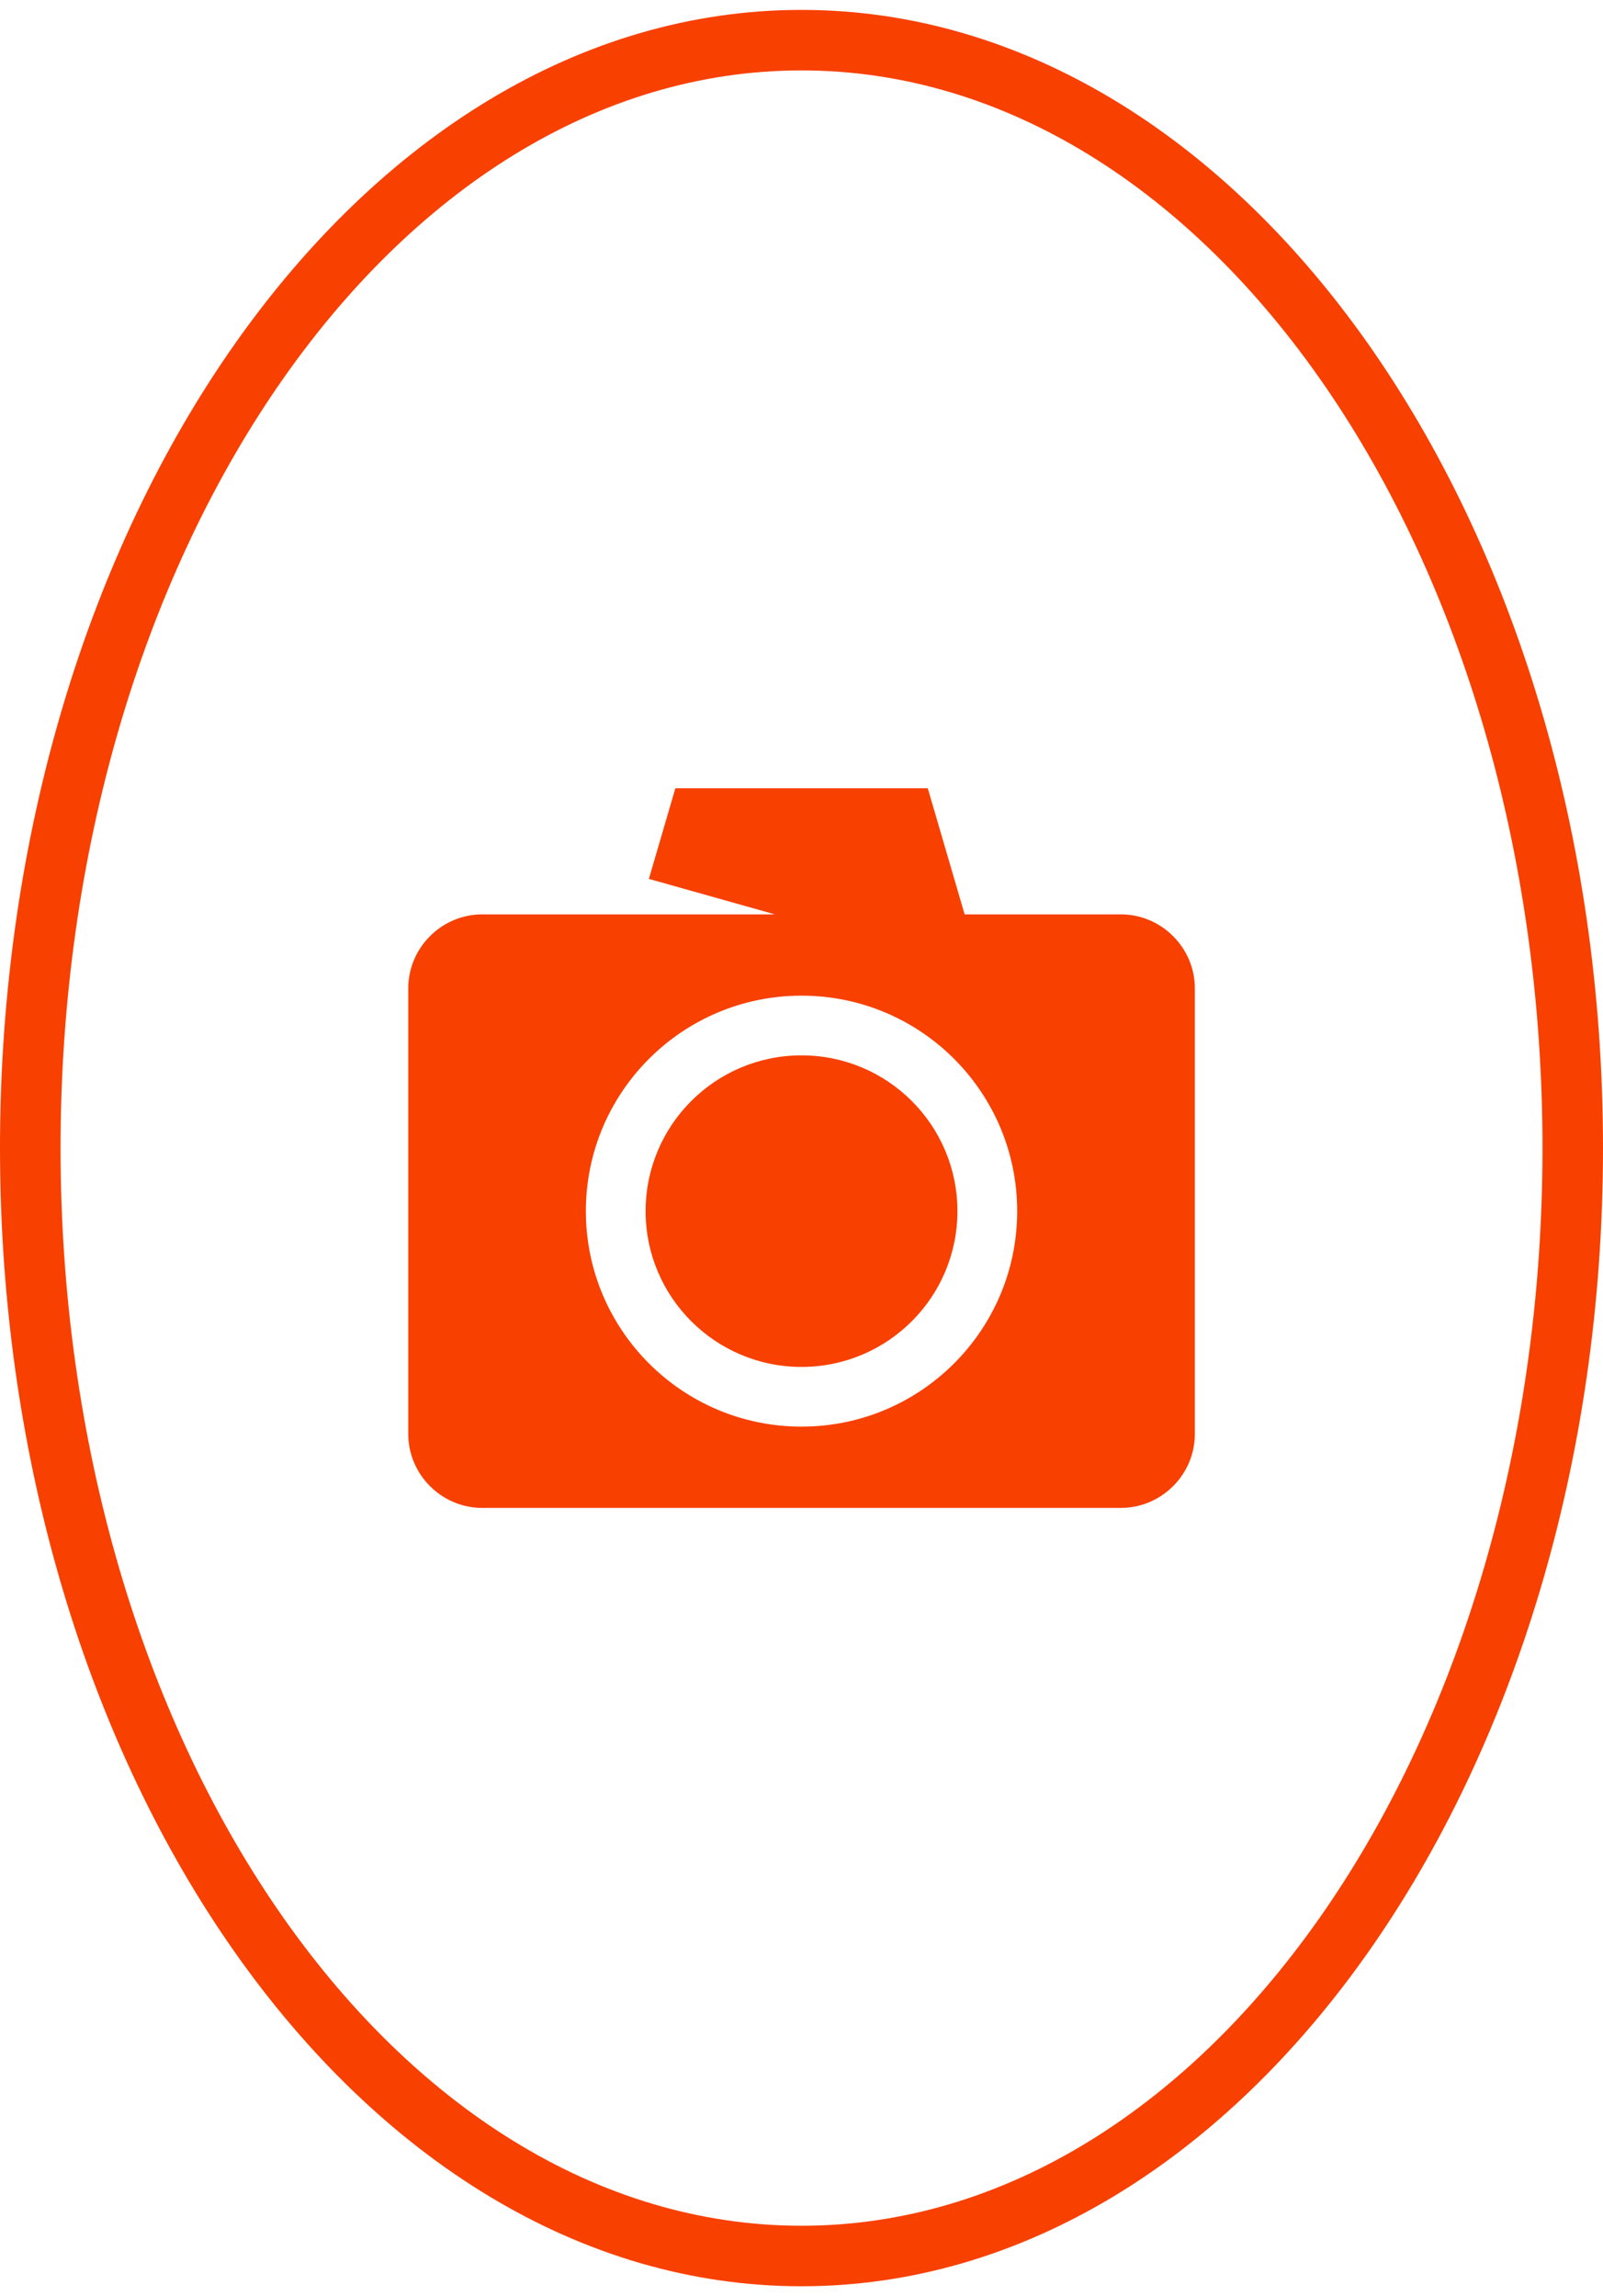 <svg width="81" height="116" viewBox="0 0 81 116" fill="none" xmlns="http://www.w3.org/2000/svg">
<path d="M40.5 115.5C18.169 115.5 0 89.705 0 58C0 26.295 18.169 0.5 40.5 0.5C62.831 0.5 81 26.295 81 58C81 89.705 62.831 115.5 40.5 115.5ZM40.5 3.557C19.854 3.557 3.06 27.979 3.06 58C3.06 88.022 19.857 112.443 40.502 112.443C61.148 112.443 77.943 88.019 77.943 58C77.943 27.981 61.146 3.557 40.5 3.557Z" fill="#F84000"/>
<path d="M56.631 46.193H48.743L46.88 39.821H34.127L32.788 44.401L39.154 46.193H24.373C22.314 46.193 20.629 47.877 20.629 49.934V72.439C20.629 74.496 22.314 76.179 24.373 76.179H56.631C58.69 76.179 60.376 74.496 60.376 72.439V49.934C60.376 47.877 58.69 46.193 56.631 46.193ZM40.501 72.072C34.484 72.072 29.604 67.198 29.604 61.186C29.604 55.175 34.484 50.3 40.501 50.3C46.518 50.3 51.398 55.175 51.398 61.186C51.398 67.198 46.518 72.072 40.501 72.072Z" fill="#F84000"/>
<path d="M40.501 69.056C44.852 69.056 48.379 65.533 48.379 61.186C48.379 56.84 44.852 53.316 40.501 53.316C36.15 53.316 32.623 56.84 32.623 61.186C32.623 65.533 36.15 69.056 40.501 69.056Z" fill="#F84000"/>
</svg>
